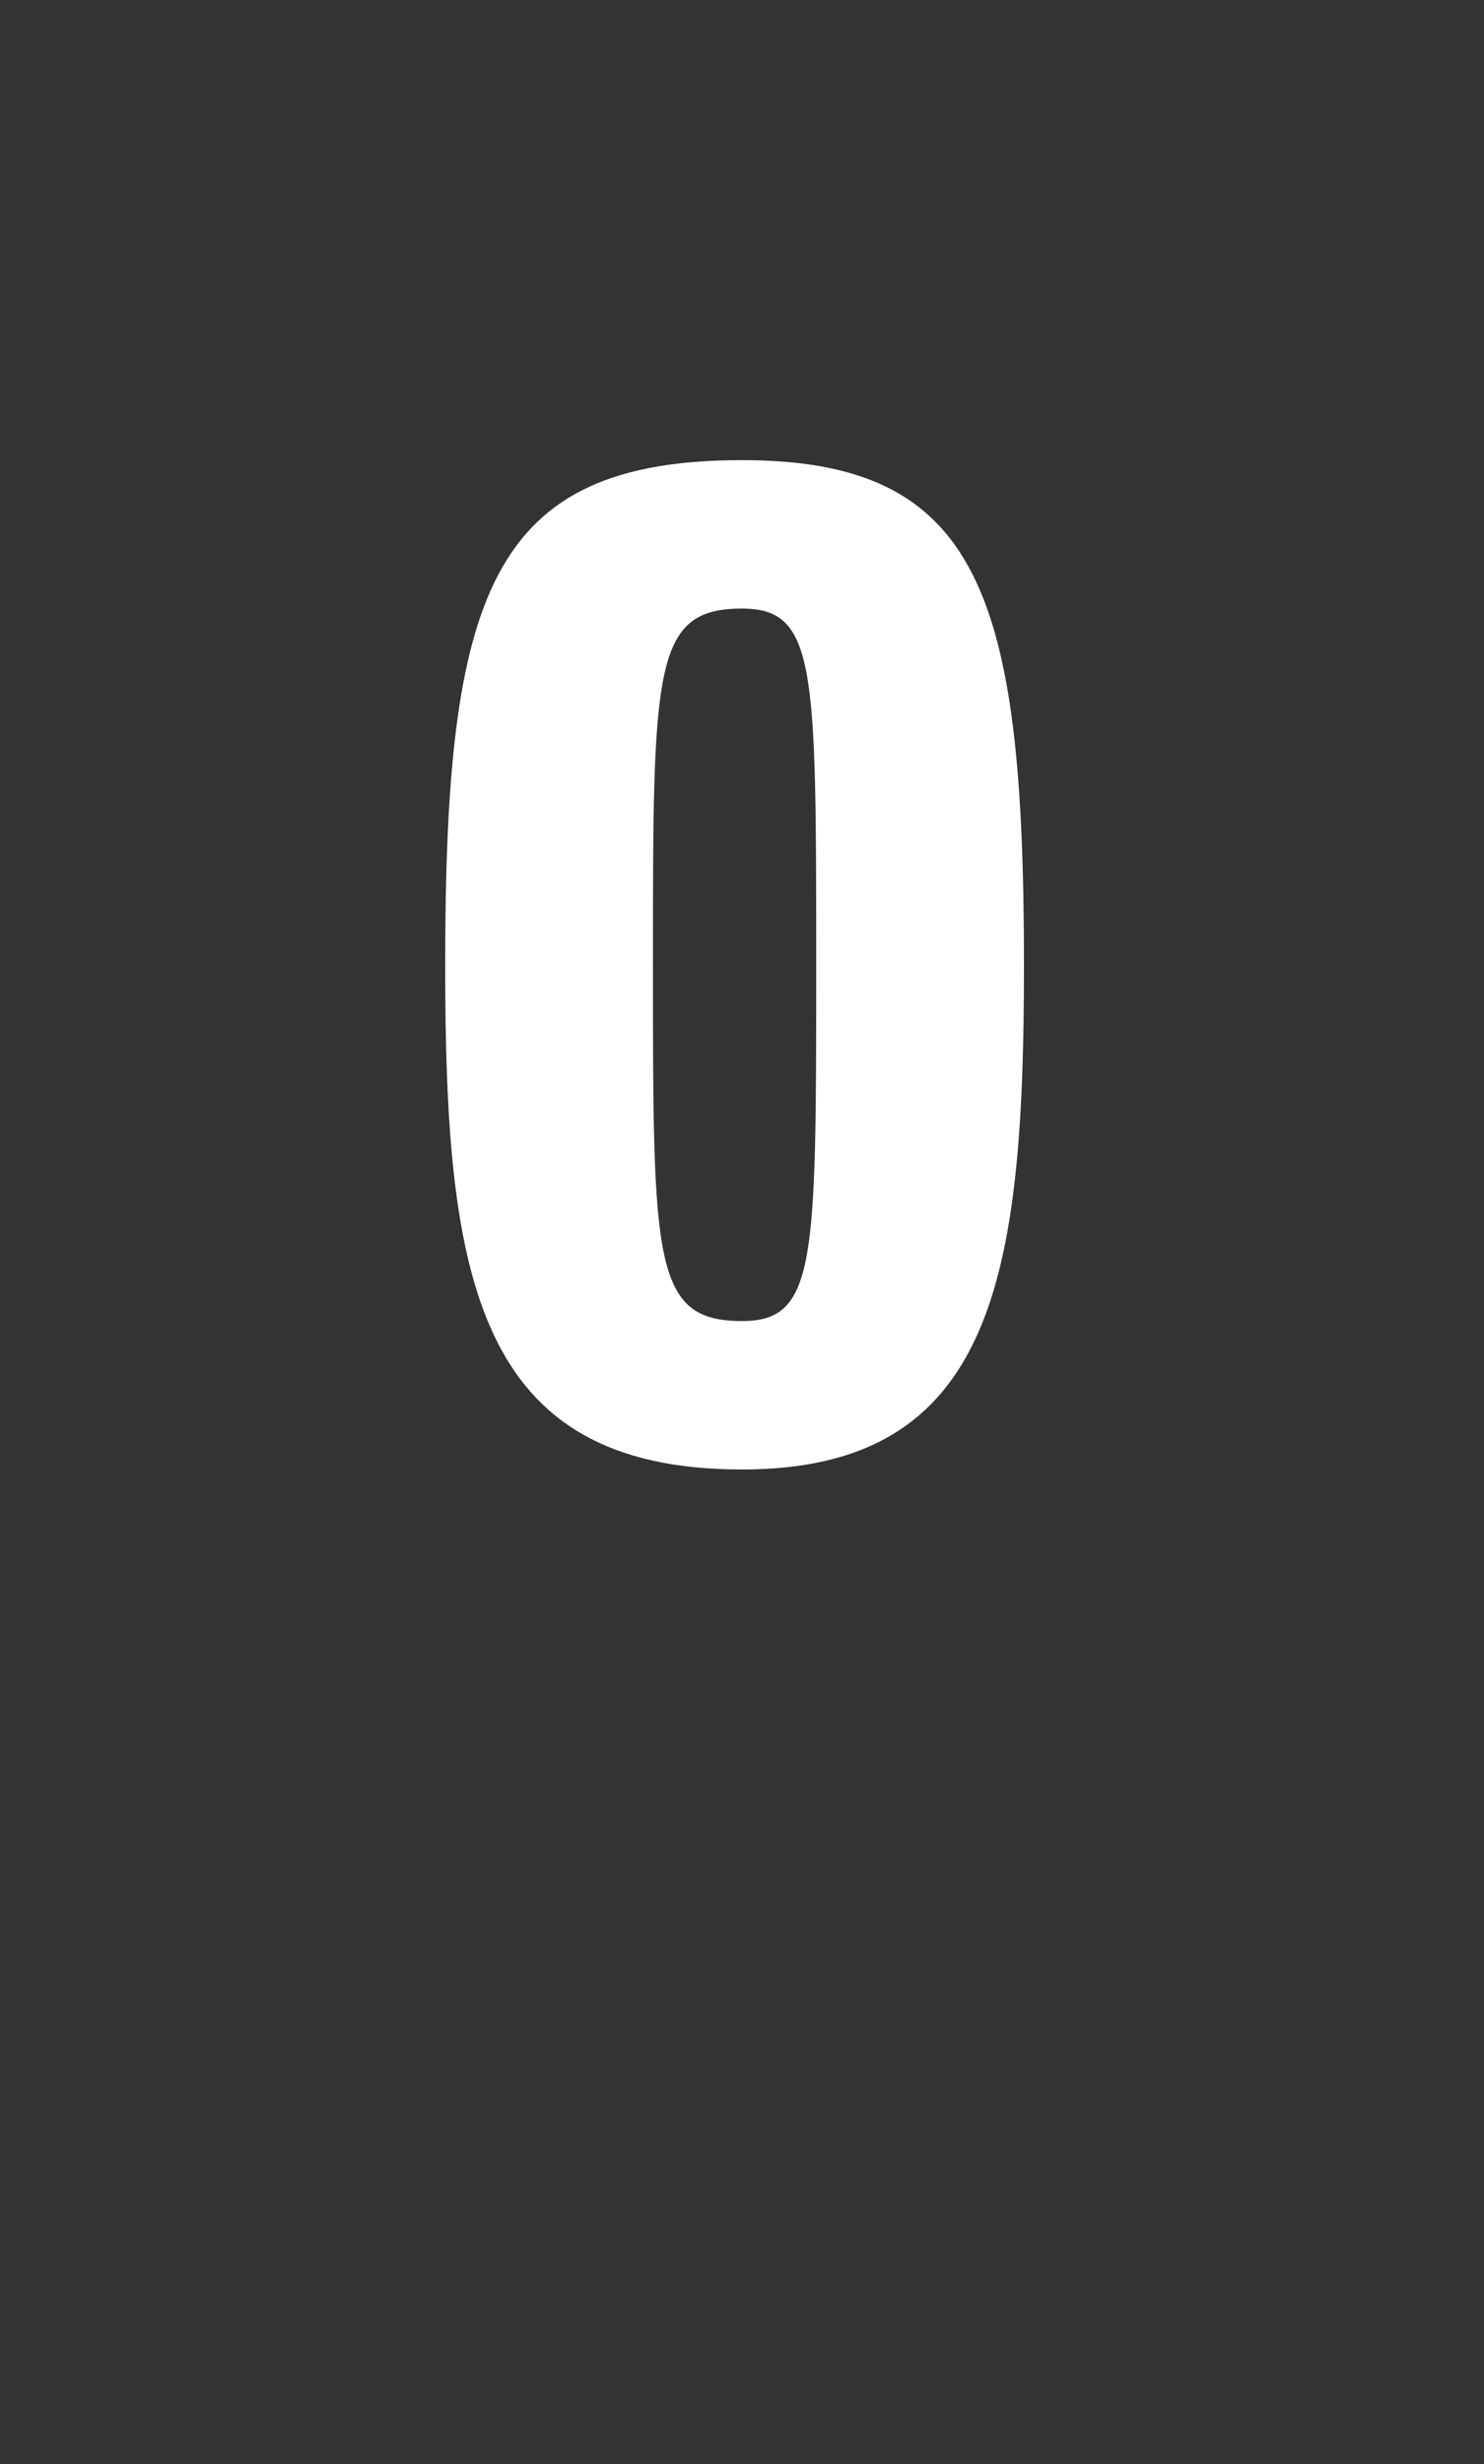 <?xml version="1.0" standalone="no"?><!DOCTYPE svg PUBLIC "-//W3C//DTD SVG 1.1//EN" "http://www.w3.org/Graphics/SVG/1.1/DTD/svg11.dtd"><svg xmlns="http://www.w3.org/2000/svg" version="1.1" width="10px" height="16.6px" viewBox="0 -1 10 16.6" style="top:-1px"><rect x="0" y="-1" width="10" height="16.6" fill="#333333" stroke="none"/><desc>0</desc><defs/><g id="Polygon79645"><path d="m6.9 5.5c0 2.1-.2 3.4-1.9 3.4c-1.8 0-2-1.3-2-3.4c0-2.5.3-3.4 2-3.4c1.6 0 1.9.9 1.9 3.4zm-2.5 0c0 2 0 2.4.6 2.4c.5 0 .5-.4.5-2.4c0-2 0-2.4-.5-2.4c-.6 0-.6.4-.6 2.4z" stroke="none" fill="#fff"/></g></svg>